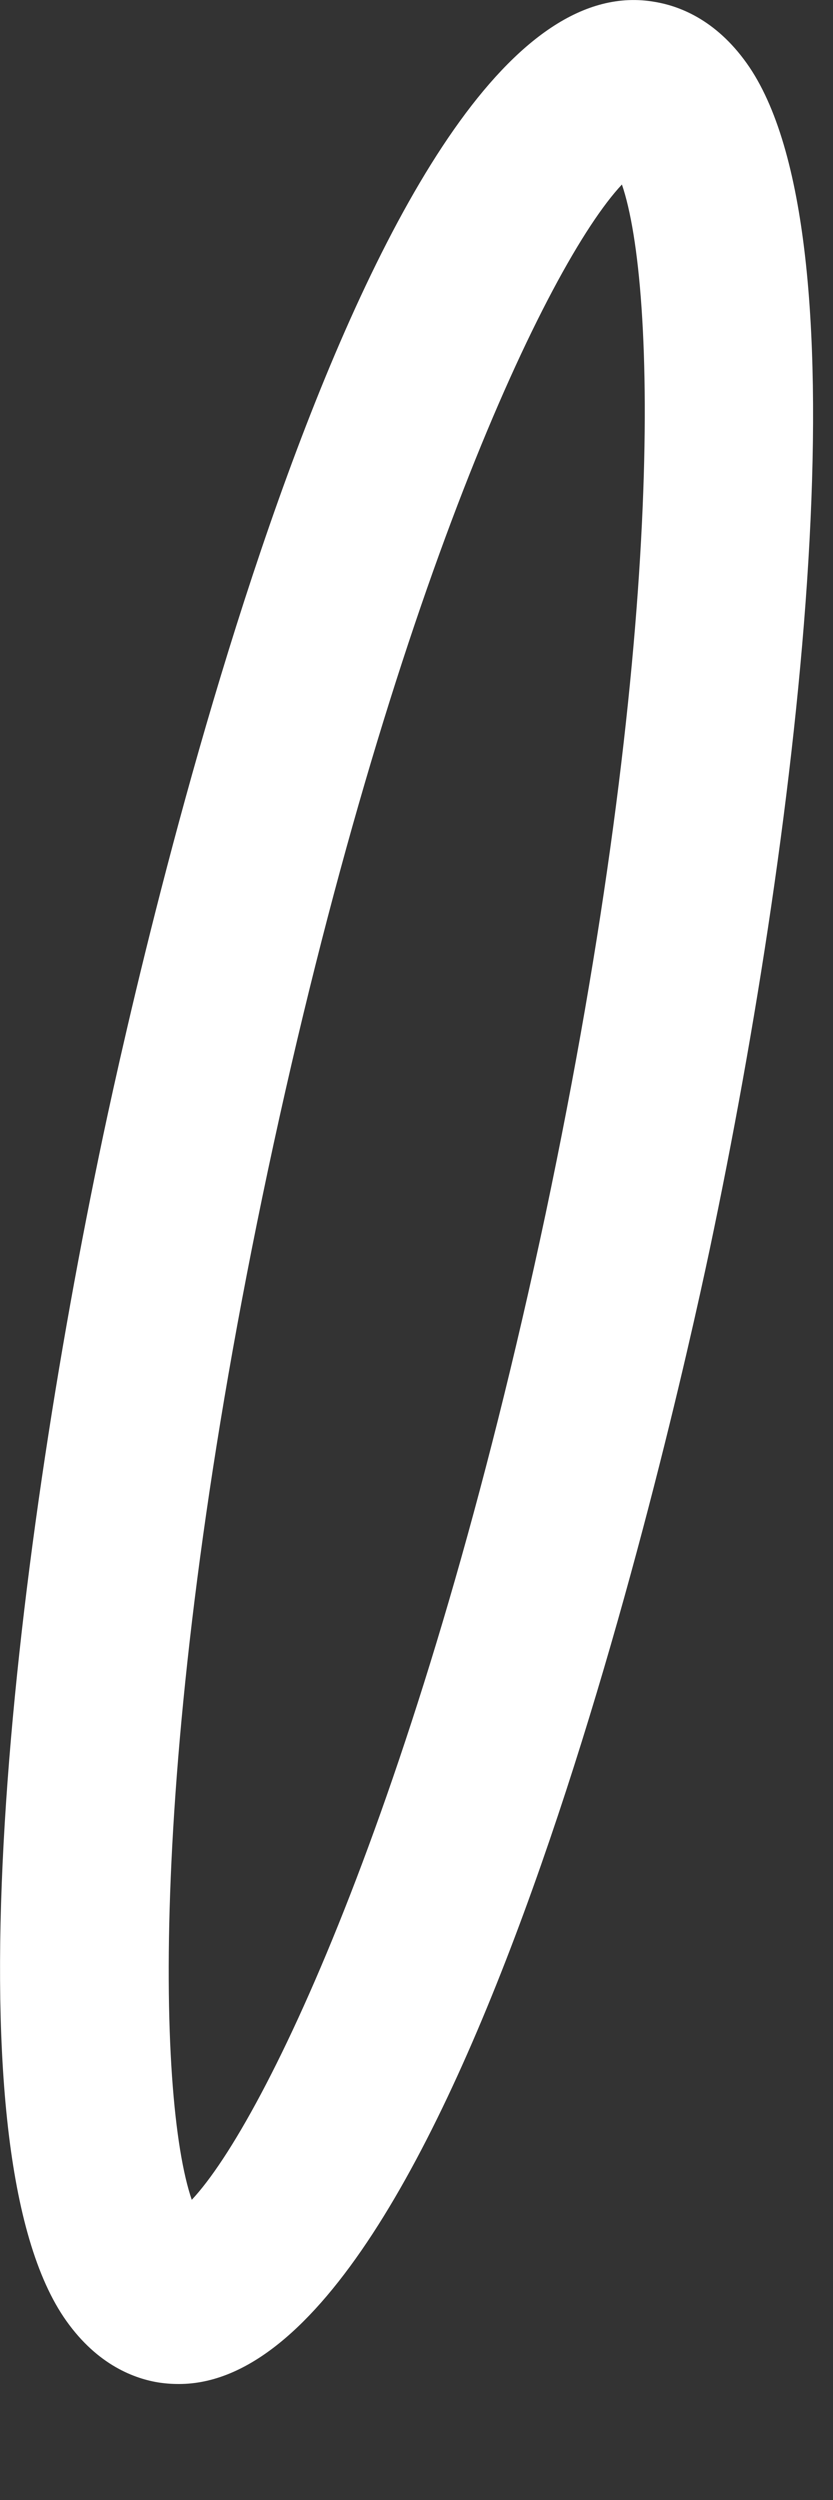 <?xml version="1.0" encoding="utf-8"?>
<svg xmlns="http://www.w3.org/2000/svg" fill="none" height="100%" overflow="visible" preserveAspectRatio="none" style="display: block;" viewBox="0 0 5 15" width="100%">
<rect x="0" y="0" width="5" height="15" fill="#333333" stroke="none"/>
<path d="M1.074 14.304C1.03 14.304 0.99 14.301 0.946 14.294C0.788 14.267 0.567 14.176 0.382 13.902C-0.327 12.845 0.069 9.422 0.62 6.81C0.872 5.621 2.213 -0.299 3.934 0.012C4.092 0.039 4.314 0.13 4.499 0.404C5.208 1.461 4.811 4.884 4.26 7.496C4.015 8.652 2.731 14.304 1.074 14.304ZM3.733 1.107C3.289 1.58 2.348 3.546 1.608 7.023C0.882 10.442 0.943 12.591 1.151 13.199C1.595 12.726 2.536 10.76 3.275 7.283C3.998 3.86 3.941 1.715 3.733 1.107Z" fill="white" id="Vector"/>
</svg>
